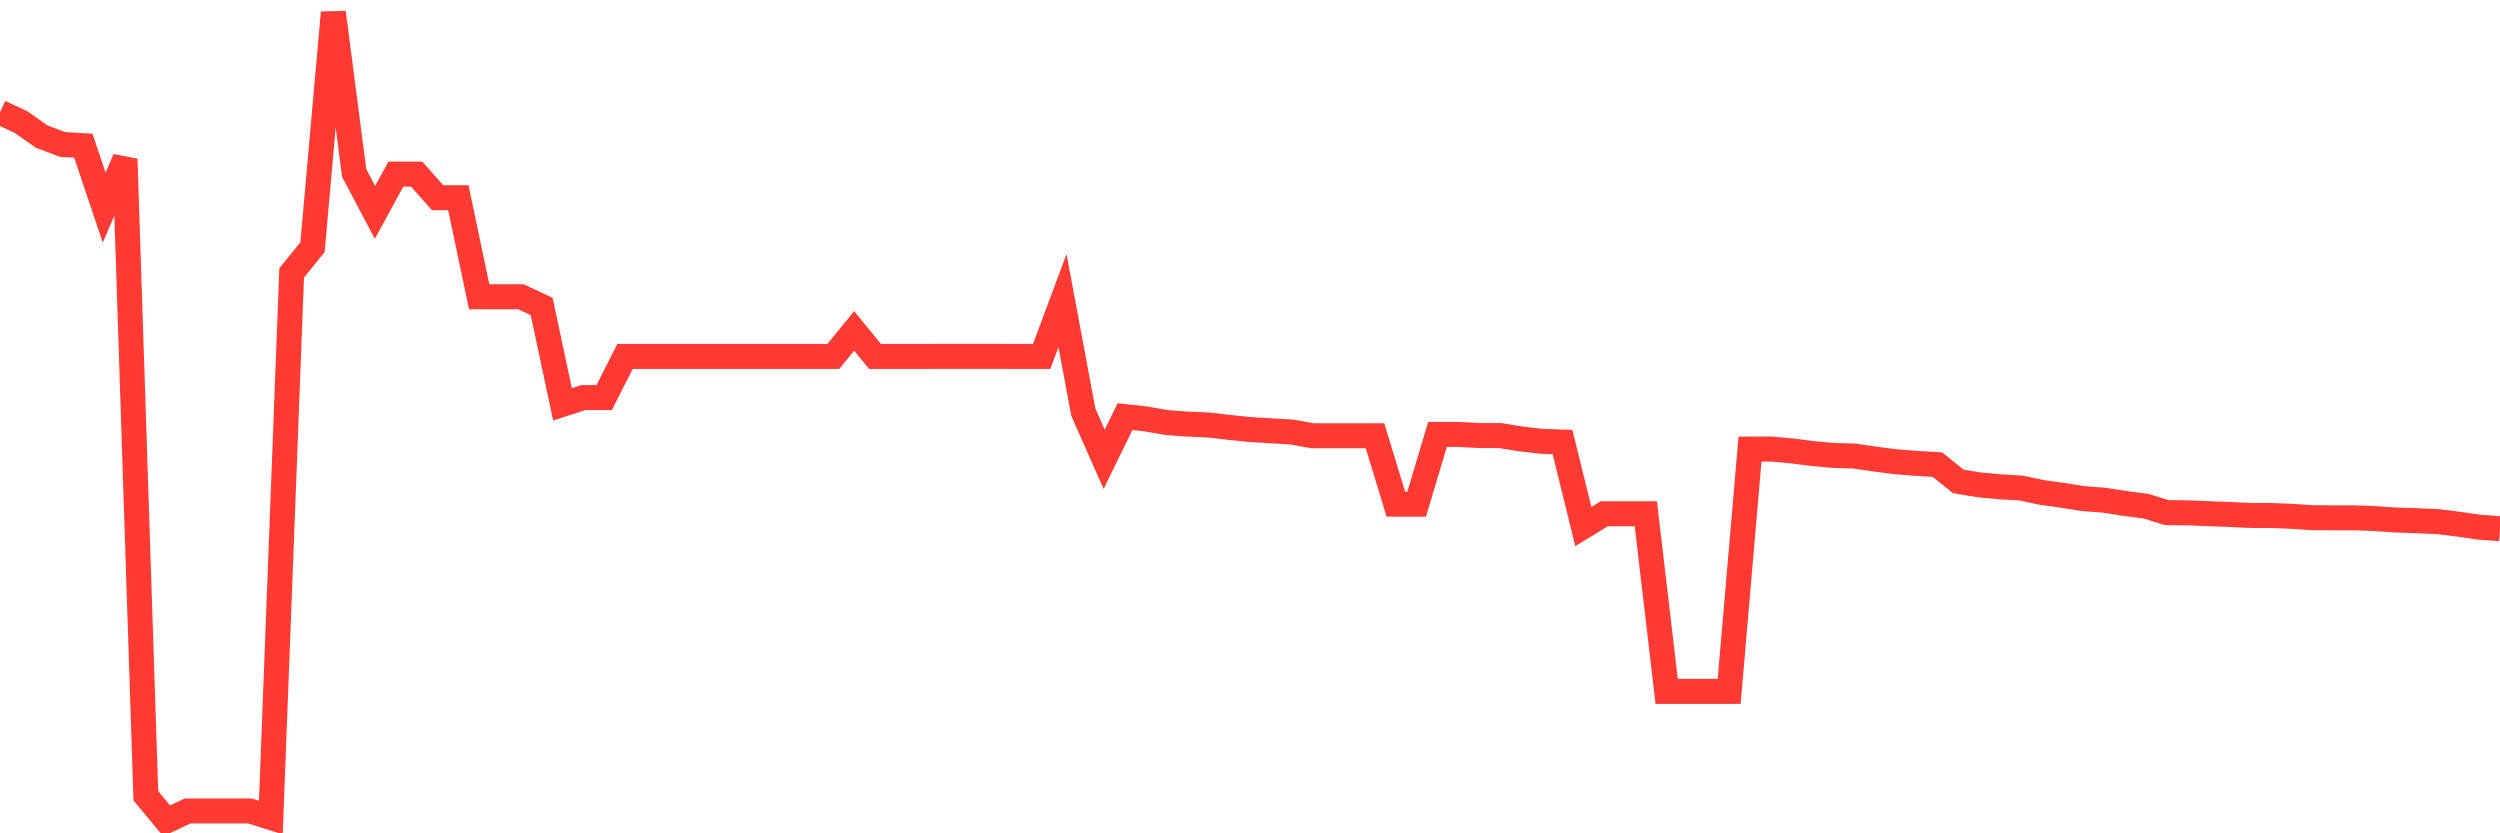 <svg
  xmlns="http://www.w3.org/2000/svg"
  xmlns:xlink="http://www.w3.org/1999/xlink"
  width="120"
  height="40"
  viewBox="0 0 120 40"
  preserveAspectRatio="none"
>
  <polyline
    points="0,5.39 1,5.854 2,6.556 3,6.934 4,6.993 5,9.965 6,7.633 7,38.198 8,39.4 9,38.926 10,38.926 11,38.926 12,38.926 13,39.241 14,13.098 15,11.866 16,0.6 17,8.302 18,10.196 19,8.358 20,8.358 21,9.488 22,9.488 23,14.244 24,14.244 25,14.244 26,14.712 27,19.409 28,19.084 29,19.084 30,17.11 31,17.11 32,17.11 33,17.11 34,17.11 35,17.11 36,17.11 37,17.11 38,17.11 39,17.11 40,17.11 41,15.884 42,17.11 43,17.11 44,17.11 45,17.106 46,17.106 47,17.106 48,17.106 49,17.11 50,17.11 51,14.43 52,19.786 53,22.046 54,19.998 55,20.108 56,20.283 57,20.356 58,20.399 59,20.515 60,20.618 61,20.677 62,20.737 63,20.916 64,20.916 65,20.916 66,20.916 67,24.199 68,24.199 69,20.853 70,20.853 71,20.906 72,20.906 73,21.068 74,21.184 75,21.217 76,25.275 77,24.662 78,24.662 79,24.662 80,33.186 81,33.186 82,33.186 83,33.186 84,21.555 85,21.552 86,21.641 87,21.771 88,21.86 89,21.89 90,22.036 91,22.165 92,22.241 93,22.304 94,23.109 95,23.274 96,23.367 97,23.424 98,23.636 99,23.775 100,23.934 101,24.01 102,24.166 103,24.295 104,24.606 105,24.616 106,24.656 107,24.692 108,24.742 109,24.745 110,24.782 111,24.851 112,24.855 113,24.855 114,24.891 115,24.961 116,24.994 117,25.037 118,25.159 119,25.305 120,25.378"
    fill="none"
    stroke="#ff3a33"
    stroke-width="1.2"
  >
  </polyline>
</svg>